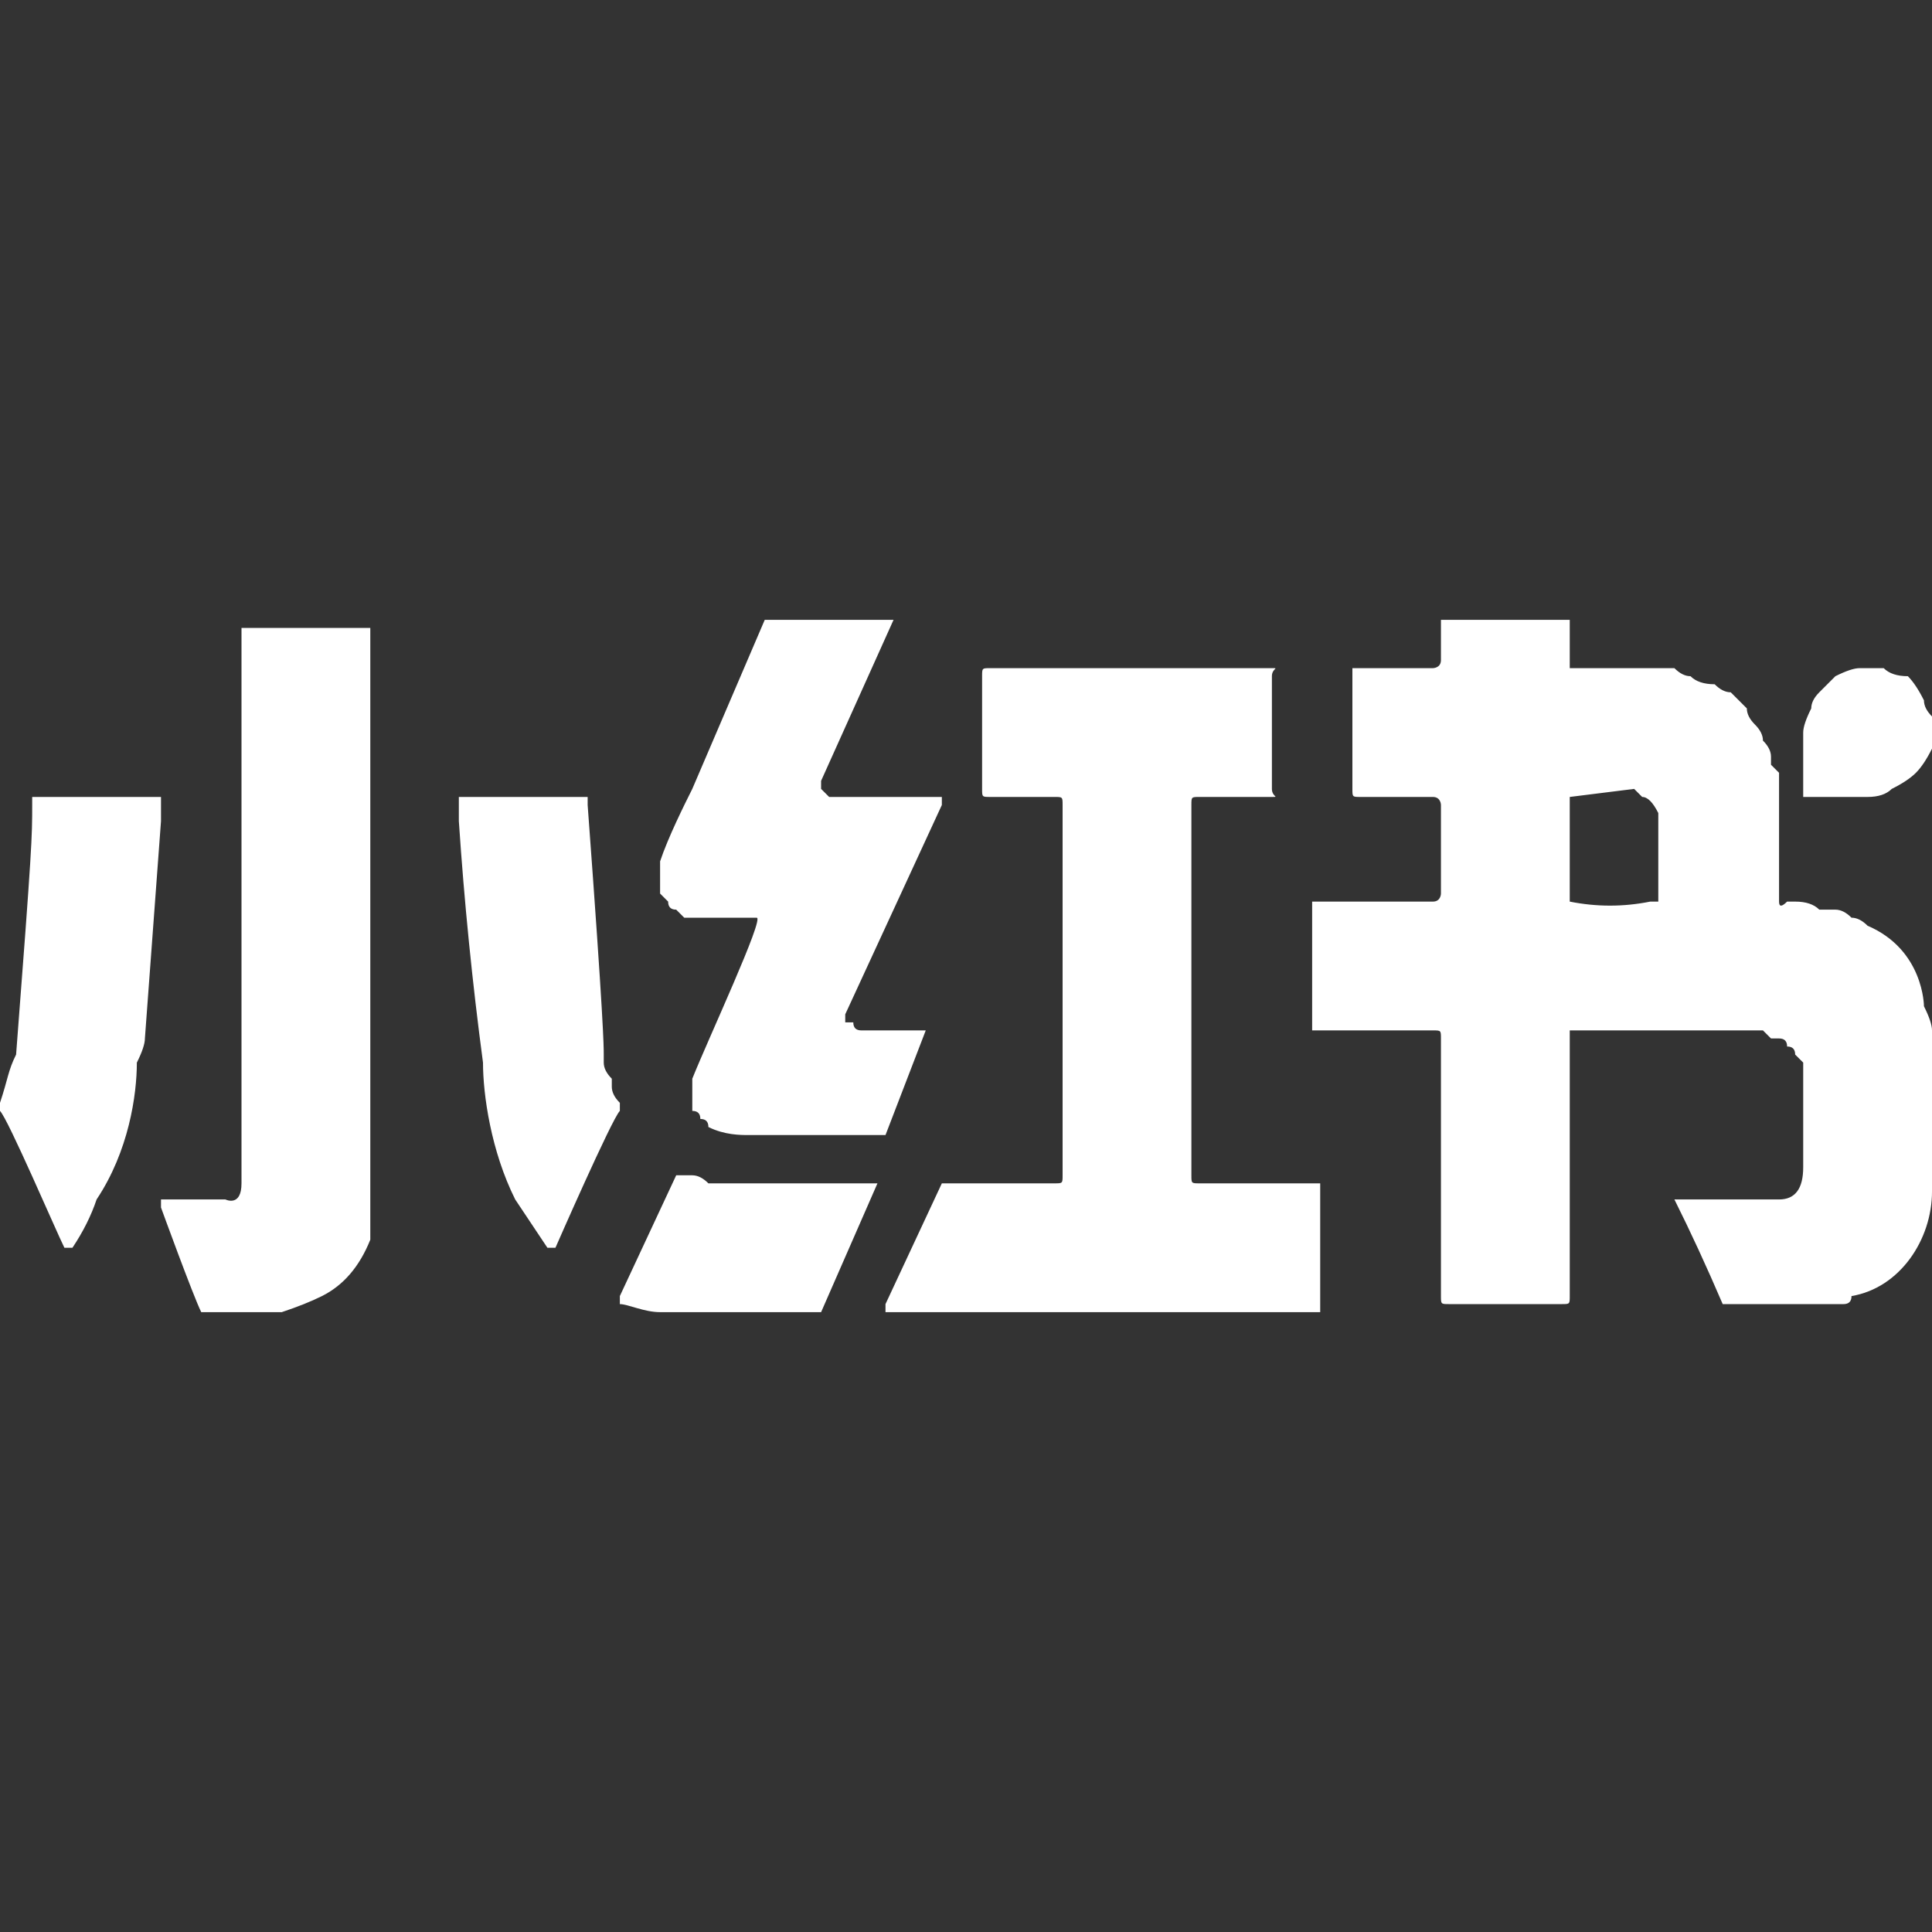 <svg xmlns="http://www.w3.org/2000/svg" viewBox="0 0 24 24" width="24" height="24"><rect x="0" y="0" width="24" height="24" fill="#333333" stroke="none"/><style>.a{fill:#fff}</style><path class="a" d="m22.4 9.9q0 0 0.1 0h0.7q0.2 0 0.3-0.1 0.2-0.1 0.3-0.2 0.1-0.1 0.2-0.3 0-0.2 0-0.4-0.1-0.1-0.1-0.2-0.1-0.2-0.2-0.3-0.2 0-0.3-0.1-0.2 0-0.3 0-0.1 0-0.3 0.1-0.1 0.1-0.2 0.2-0.1 0.1-0.1 0.2-0.1 0.2-0.1 0.3c0 0.1 0 0.7 0 0.8zm-11.5 4.8c-0.2 0-1.4 0-1.7 0q-0.1 0-0.2 0-0.1 0-0.2 0-0.1-0.1-0.2-0.1-0.1 0-0.2 0 0 0 0 0 0 0 0 0 0 0 0 0 0 0 0 0l-0.7 1.5q0 0 0 0 0 0 0 0 0 0 0 0.1 0 0 0 0c0.1 0 0.3 0.1 0.5 0.1q1 0 2 0 0 0 0 0l0.7-1.6q0 0 0 0 0 0 0 0 0 0 0 0 0 0 0 0zm-10.4-4.8q-0.1 0-0.1 0v0.1c0 0.4 0 0.5-0.2 3.1-0.1 0.2-0.1 0.3-0.2 0.6 0 0 0 0 0 0.1 0.1 0.1 0.7 1.5 0.8 1.7q0 0 0 0 0 0 0.1 0 0.2-0.3 0.3-0.6c0.4-0.6 0.5-1.3 0.5-1.7q0.1-0.2 0.1-0.3l0.2-2.7v-0.3q0 0 0 0zm7.2 3.8q-0.1-0.1-0.1-0.2 0-0.1 0-0.1-0.1-0.1-0.1-0.2 0-0.1 0-0.1c0-0.1 0-0.4-0.2-3.1q0 0 0 0 0 0 0 0 0-0.1 0-0.1 0 0 0 0c0 0-0.1 0-0.1 0h-1.5q0 0 0 0v0.3q0.1 1.5 0.3 3c0 0.4 0.1 1.1 0.4 1.7q0.2 0.3 0.4 0.6 0 0 0.1 0c0 0 0.7-1.6 0.8-1.7 0-0.1 0-0.1 0-0.1zm3.8-0.9h-0.8q-0.1 0-0.1-0.1 0 0-0.1 0 0 0 0-0.1 0 0 0 0l1.2-2.6q0-0.1 0-0.1 0 0 0 0 0 0 0 0 0 0 0 0h-1.3q-0.1 0-0.1 0 0 0-0.1-0.1 0 0 0 0 0-0.1 0-0.1l0.9-2q0 0 0 0 0 0 0 0 0 0 0 0 0 0 0 0h-1.6q0 0 0 0l-0.9 2.1c-0.1 0.2-0.3 0.6-0.4 0.9q0 0.1 0 0.1 0 0 0 0 0 0.1 0 0.1 0 0 0 0 0 0.1 0 0.1 0 0.1 0 0.1 0.1 0.1 0.1 0.1 0 0.1 0.1 0.1 0 0 0.1 0.1 0.1 0 0.1 0 0.1 0 0.1 0 0.1 0 0.2 0h0.5c0.1 0-0.6 1.5-0.8 2q0 0 0 0 0 0.1 0 0.1 0 0 0 0 0 0 0 0.1 0 0 0 0.1 0 0 0 0.1 0.1 0 0.1 0.1 0.1 0 0.1 0.1c0.2 0.1 0.4 0.1 0.5 0.1h1.6q0.1 0 0.1 0l0.5-1.3q0 0 0 0 0 0 0 0 0 0 0 0 0 0 0 0zm-6.9-5h-1.5q0 0 0 0 0 0 0 0 0 0 0 0-0.1 0-0.1 0c0 1.1 0 2.8 0 6.9 0 0.3-0.2 0.2-0.2 0.2h-0.8q0 0 0 0.1c0 0 0.4 1.1 0.5 1.3q0.1 0 0.1 0c0.1 0 0.8 0 0.9 0q0.3-0.1 0.5-0.2 0.4-0.2 0.6-0.7 0-0.3 0-0.6 0-3.5 0-7 0 0 0 0 0 0 0 0 0 0 0 0 0 0 0 0zm11.8 6.9q0 0 0 0h-1.5c-0.1 0-0.1 0-0.1-0.1v-4.6c0-0.1 0-0.1 0.1-0.1h0.9c0.1 0 0 0 0-0.1v-1.4c0-0.1 0.1-0.1 0-0.1h-3.5c-0.1 0-0.1 0-0.1 0.1v1.4c0 0.1 0 0.1 0.1 0.1h0.8c0.1 0 0.1 0 0.1 0.1v4.6c0 0.1 0 0.1-0.1 0.1-0.4 0-1.1 0-1.3 0q-0.1 0-0.1 0l-0.7 1.5q0 0 0 0.1 0 0 0.1 0 2.6 0 5.2 0 0.1 0 0.1 0zm6.8-3.2q-0.1-0.1-0.2-0.1-0.1-0.1-0.2-0.1-0.1 0-0.2 0-0.1-0.1-0.3-0.1h-0.1q-0.1 0.1-0.1 0v-1.1q0-0.1 0-0.3 0-0.1 0-0.2 0 0-0.1-0.1 0-0.1 0-0.1 0-0.1-0.1-0.2 0-0.1-0.1-0.2-0.1-0.1-0.1-0.2-0.1-0.1-0.2-0.2-0.1 0-0.2-0.1-0.2 0-0.3-0.1-0.1 0-0.2-0.1-0.1 0-0.3 0-0.1 0-0.2 0c-0.2 0-0.6 0-0.8 0 0 0 0 0 0-0.1v-0.5q0 0-0.1 0h-1.5q0 0 0 0 0 0 0 0v0.5c0 0.1-0.1 0.1-0.1 0.1h-1q0 0 0 0v1.5c0 0.1 0 0.1 0.1 0.1h0.9c0.1 0 0.1 0.1 0.1 0.1v1.1c0 0 0 0.1-0.1 0.1h-1.5c0 0 0 0.1 0 0.1v1.5c0 0 0 0 0 0h1.5c0.1 0 0.1 0 0.1 0.1v3.2c0 0.1 0 0.1 0.1 0.1h1.4c0.1 0 0.1 0 0.1-0.1v-3.2q0-0.1 0-0.1h2.3q0.1 0 0.1 0 0 0 0.1 0.1 0 0 0 0 0.1 0 0.1 0 0.1 0 0.1 0.1 0.1 0 0.1 0.1 0 0 0.1 0.1 0 0 0 0.1 0 0.6 0 1.2 0 0.4-0.3 0.4h-1.3q0 0 0 0 0.3 0.6 0.6 1.3 0 0 0 0 0 0 0 0 0 0 0 0 0 0 0 0 0.3 0 0.5 0c0.2 0 0.5 0 0.7 0q0 0 0.1 0 0.1 0 0.1 0 0.1 0 0.1 0 0.1 0 0.1-0.1c0.6-0.1 1-0.7 1-1.3v-2q0-0.1-0.1-0.3c0 0 0-0.7-0.7-1zm-2.6-0.3q0 0-0.1 0-0.5 0.1-1 0 0 0 0 0 0-0.6 0-1.3c0 0 0 0 0 0l0.8-0.1q0 0 0.1 0.1 0.1 0 0.2 0.2c0 0.4 0 1.1 0 1.1z"></path></svg>